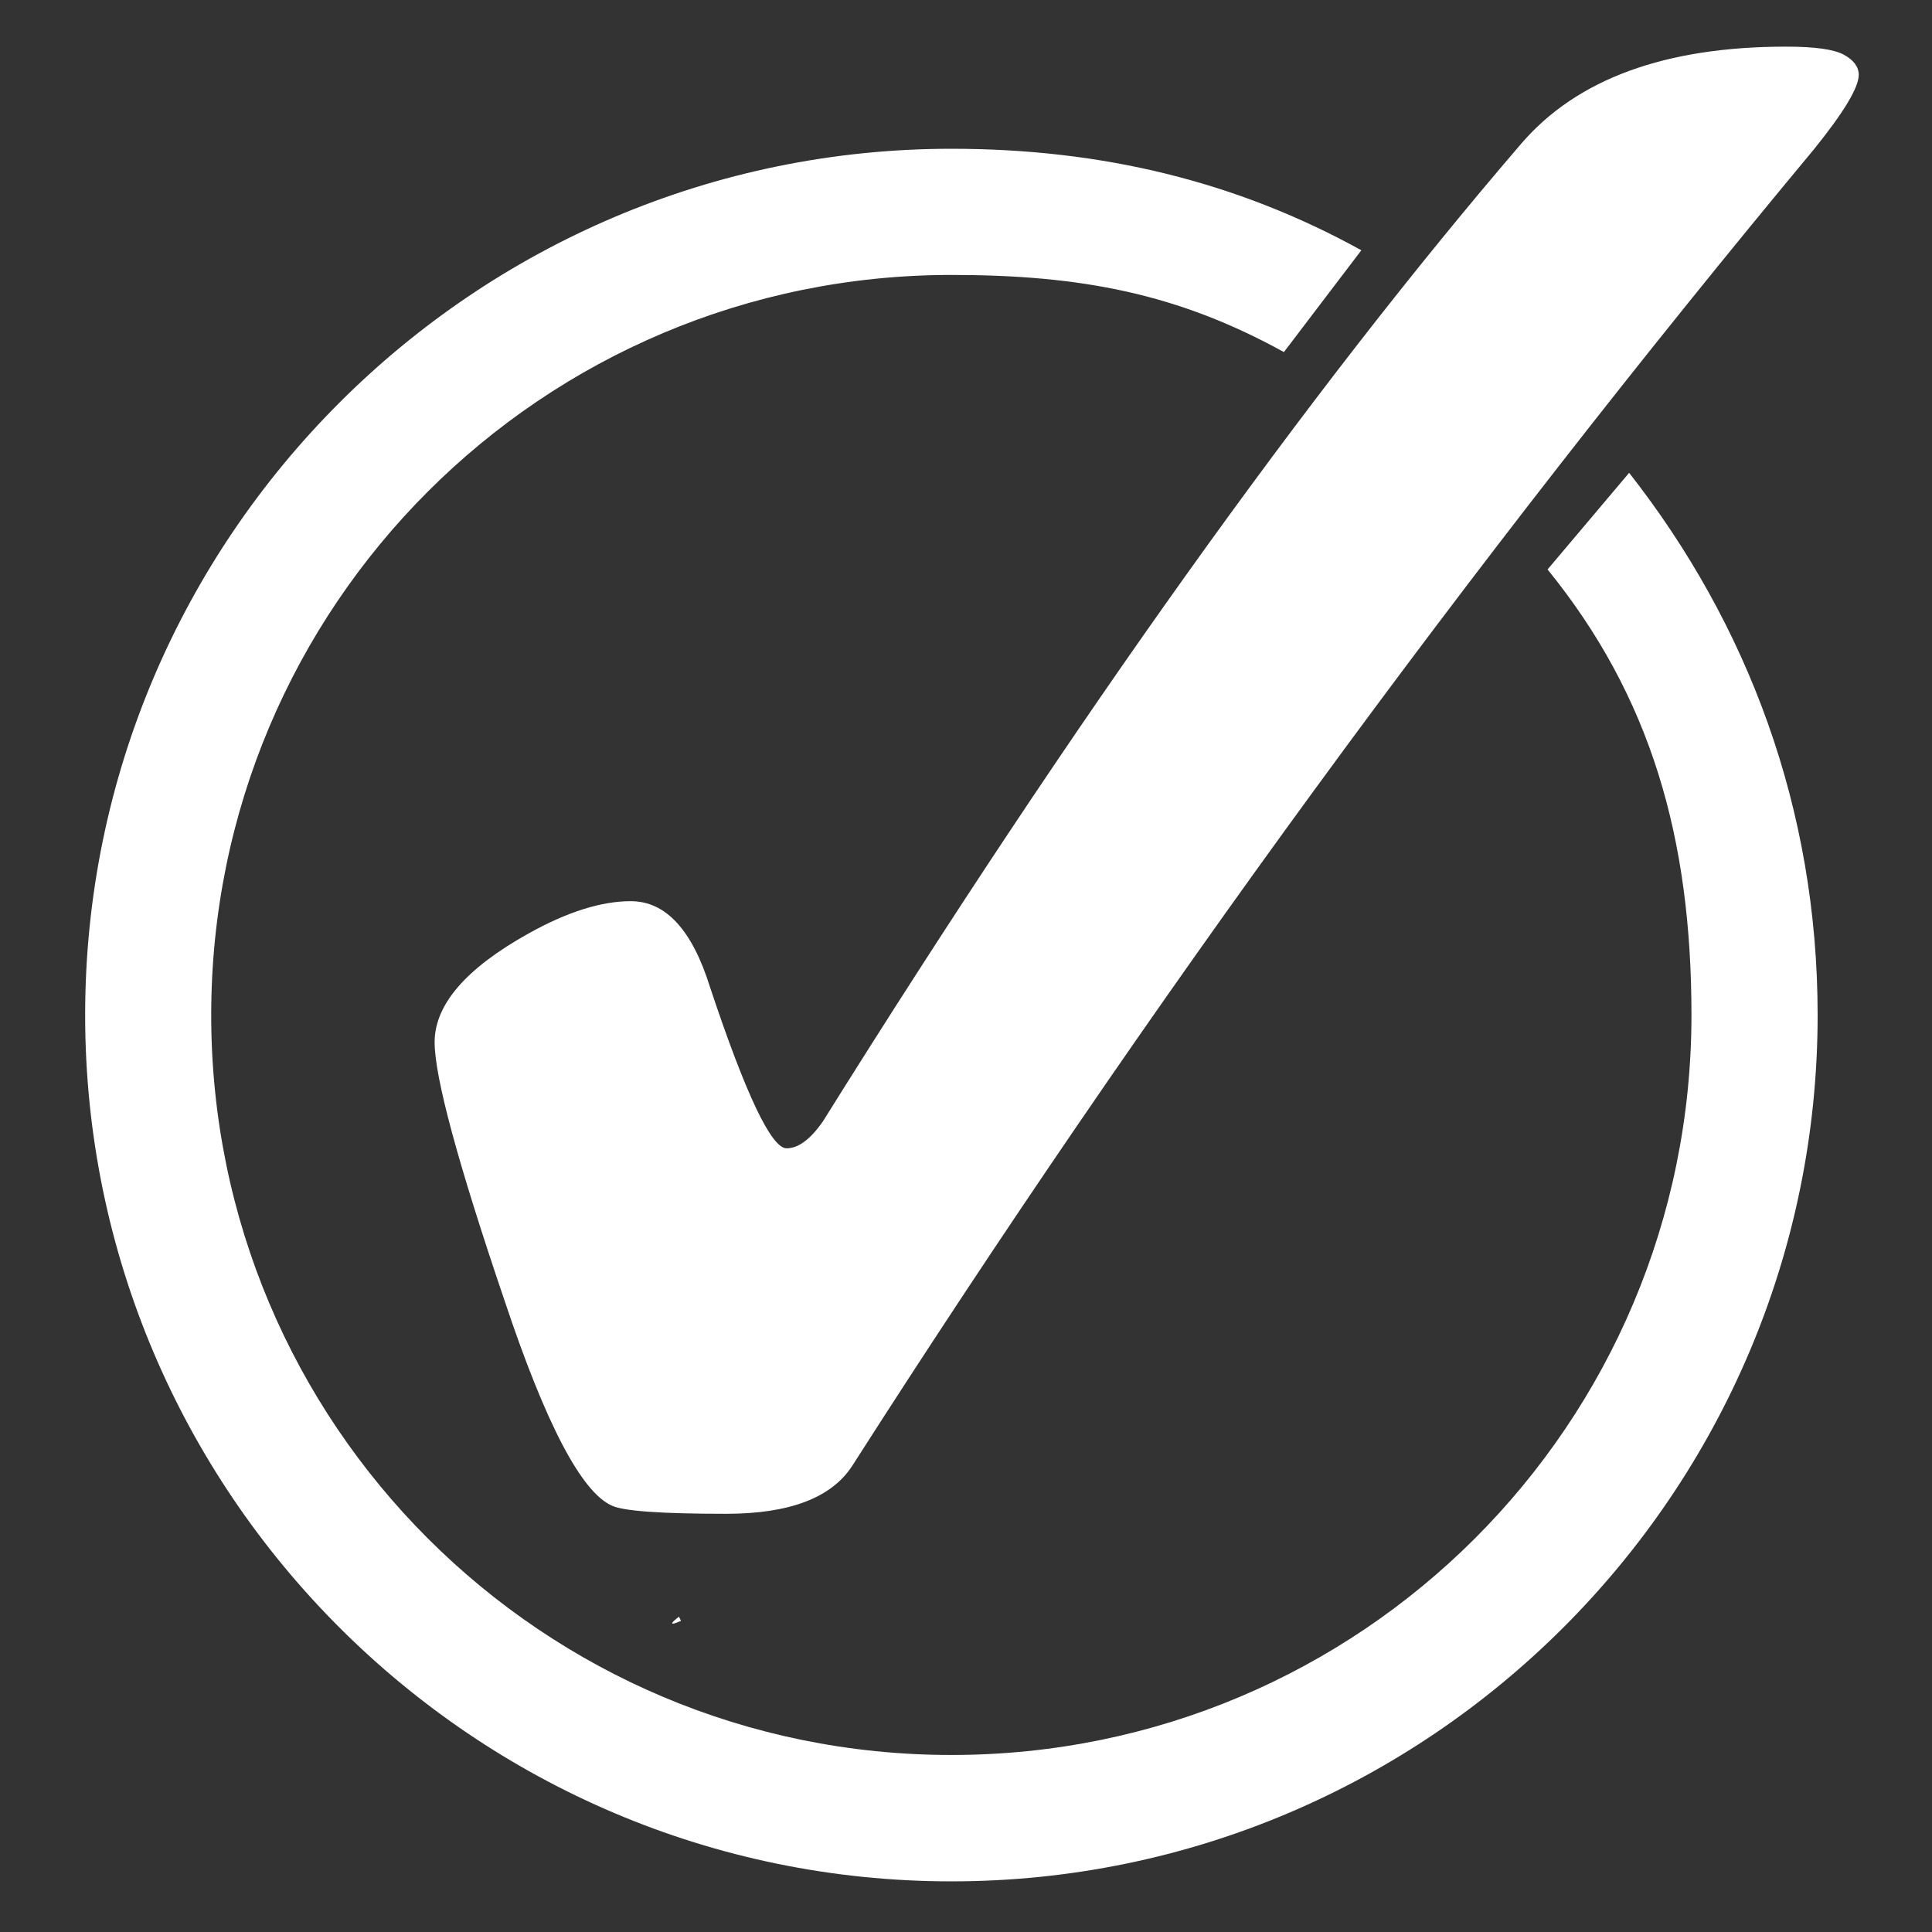 <svg xmlns="http://www.w3.org/2000/svg" xmlns:xlink="http://www.w3.org/1999/xlink" width="93" zoomAndPan="magnify" viewBox="0 0 69.75 69.75" height="93" preserveAspectRatio="xMidYMid meet" version="1.0"><rect x="0" y="0" width="69.75" height="69.75" fill="#333333" stroke="none"/><defs><clipPath id="4dd6b44299"><path d="M 24.254 58.348 L 24.609 58.348 L 24.609 58.629 L 24.254 58.629 Z M 24.254 58.348 " clip-rule="nonzero"/></clipPath><clipPath id="b9adba4339"><path d="M 24.586 58.516 C 23.914 58.812 24.512 58.367 24.512 58.367 " clip-rule="nonzero"/></clipPath><clipPath id="702510c6d2"><path d="M 3.043 5 L 66 5 L 66 68 L 3.043 68 Z M 3.043 5 " clip-rule="nonzero"/></clipPath><clipPath id="3f0585672e"><path d="M 15 1.684 L 67.312 1.684 L 67.312 55 L 15 55 Z M 15 1.684 " clip-rule="nonzero"/></clipPath></defs><g clip-path="url(#4dd6b44299)"><g clip-path="url(#b9adba4339)"><path fill="#ffffff" d="M 20.926 55.375 L 27.656 55.375 L 27.656 61.879 L 20.926 61.879 Z M 20.926 55.375 " fill-opacity="1" fill-rule="nonzero"/></g></g><g clip-path="url(#702510c6d2)"><path fill="#ffffff" d="M 34.348 5.371 C 17.109 5.371 3.074 19.41 3.074 36.648 C 3.074 53.887 17.109 67.922 34.348 67.922 C 51.586 67.922 65.621 53.887 65.621 36.648 C 65.621 29.195 63.098 22.531 58.816 17.07 L 55.871 20.559 C 59.605 25.156 61.066 30.262 61.066 36.648 C 61.066 51.418 49.121 63.359 34.348 63.359 C 19.574 63.359 7.625 51.418 7.625 36.648 C 7.625 21.875 19.574 9.926 34.348 9.926 C 39.027 9.926 42.531 10.602 46.352 12.711 L 49.148 9.035 C 44.676 6.566 39.809 5.371 34.348 5.371 Z M 34.348 5.371 " fill-opacity="1" fill-rule="evenodd"/></g><g clip-path="url(#3f0585672e)"><path fill="#ffffff" d="M 22.773 32.535 C 24.035 32.535 24.988 33.57 25.633 35.637 C 26.926 39.52 27.848 41.457 28.398 41.457 C 28.82 41.457 29.254 41.137 29.707 40.488 C 38.797 25.938 47.203 14.168 54.93 5.176 C 56.938 2.848 60.121 1.684 64.484 1.684 C 65.52 1.684 66.215 1.781 66.57 1.977 C 66.926 2.172 67.105 2.414 67.105 2.703 C 67.105 3.156 66.57 4.047 65.504 5.371 C 53.023 20.375 41.445 36.219 30.777 52.906 C 30.031 54.07 28.512 54.652 26.215 54.652 C 23.887 54.652 22.512 54.555 22.094 54.359 C 20.992 53.875 19.699 51.402 18.211 46.941 C 16.531 41.992 15.691 38.887 15.691 37.625 C 15.691 36.27 16.824 34.957 19.086 33.699 C 20.477 32.922 21.707 32.535 22.773 32.535 " fill-opacity="1" fill-rule="nonzero"/></g></svg>